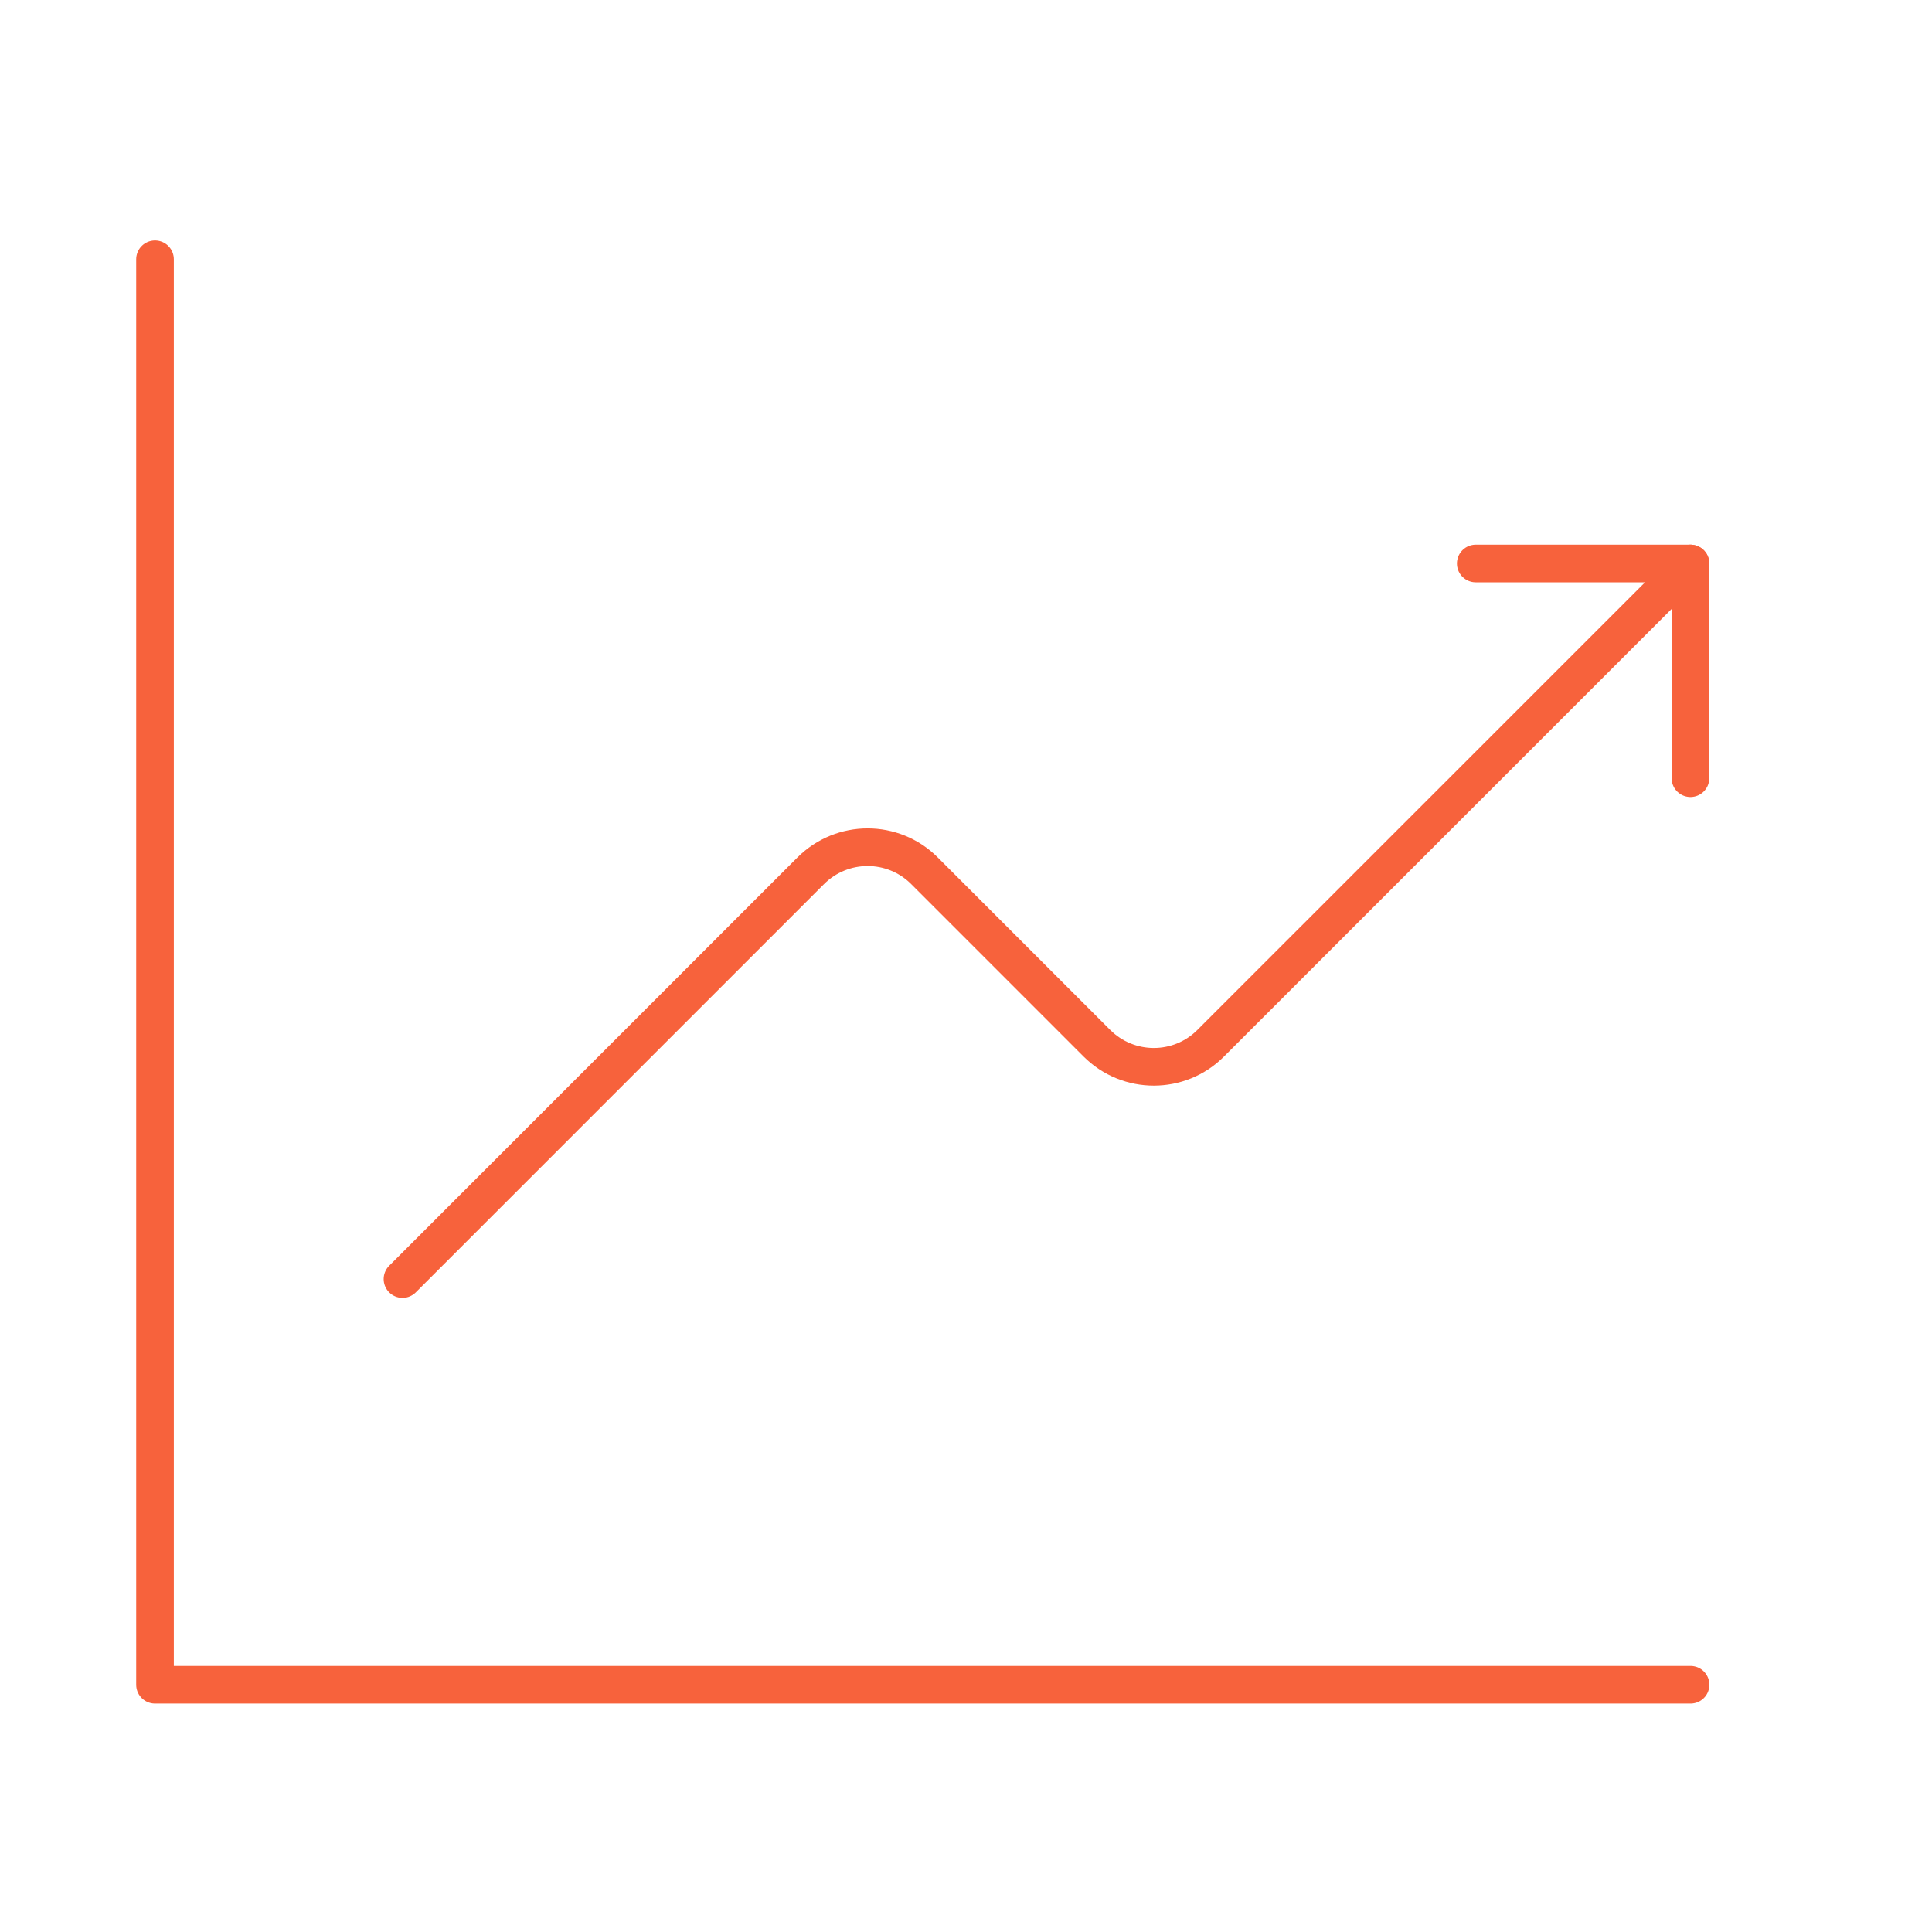 <svg width="77" height="77" viewBox="0 0 77 77" fill="none" xmlns="http://www.w3.org/2000/svg">
    <path d="M16.041 50.977L32.31 34.707C33.565 33.453 35.596 33.453 36.847 34.707L43.716 41.577C44.971 42.831 47.001 42.831 48.253 41.577L67.374 22.458" stroke="#F7623C" stroke-width="1.5" stroke-linecap="round" stroke-linejoin="round"/>
    <path d="M58.816 22.458H67.373V31.015" stroke="#F7623C" stroke-width="1.5" stroke-linecap="round" stroke-linejoin="round"/>
    <path d="M67.377 67.146H6.178V10.333" stroke="#F7623C" stroke-width="1.5" stroke-linecap="round" stroke-linejoin="round"/>
</svg>

